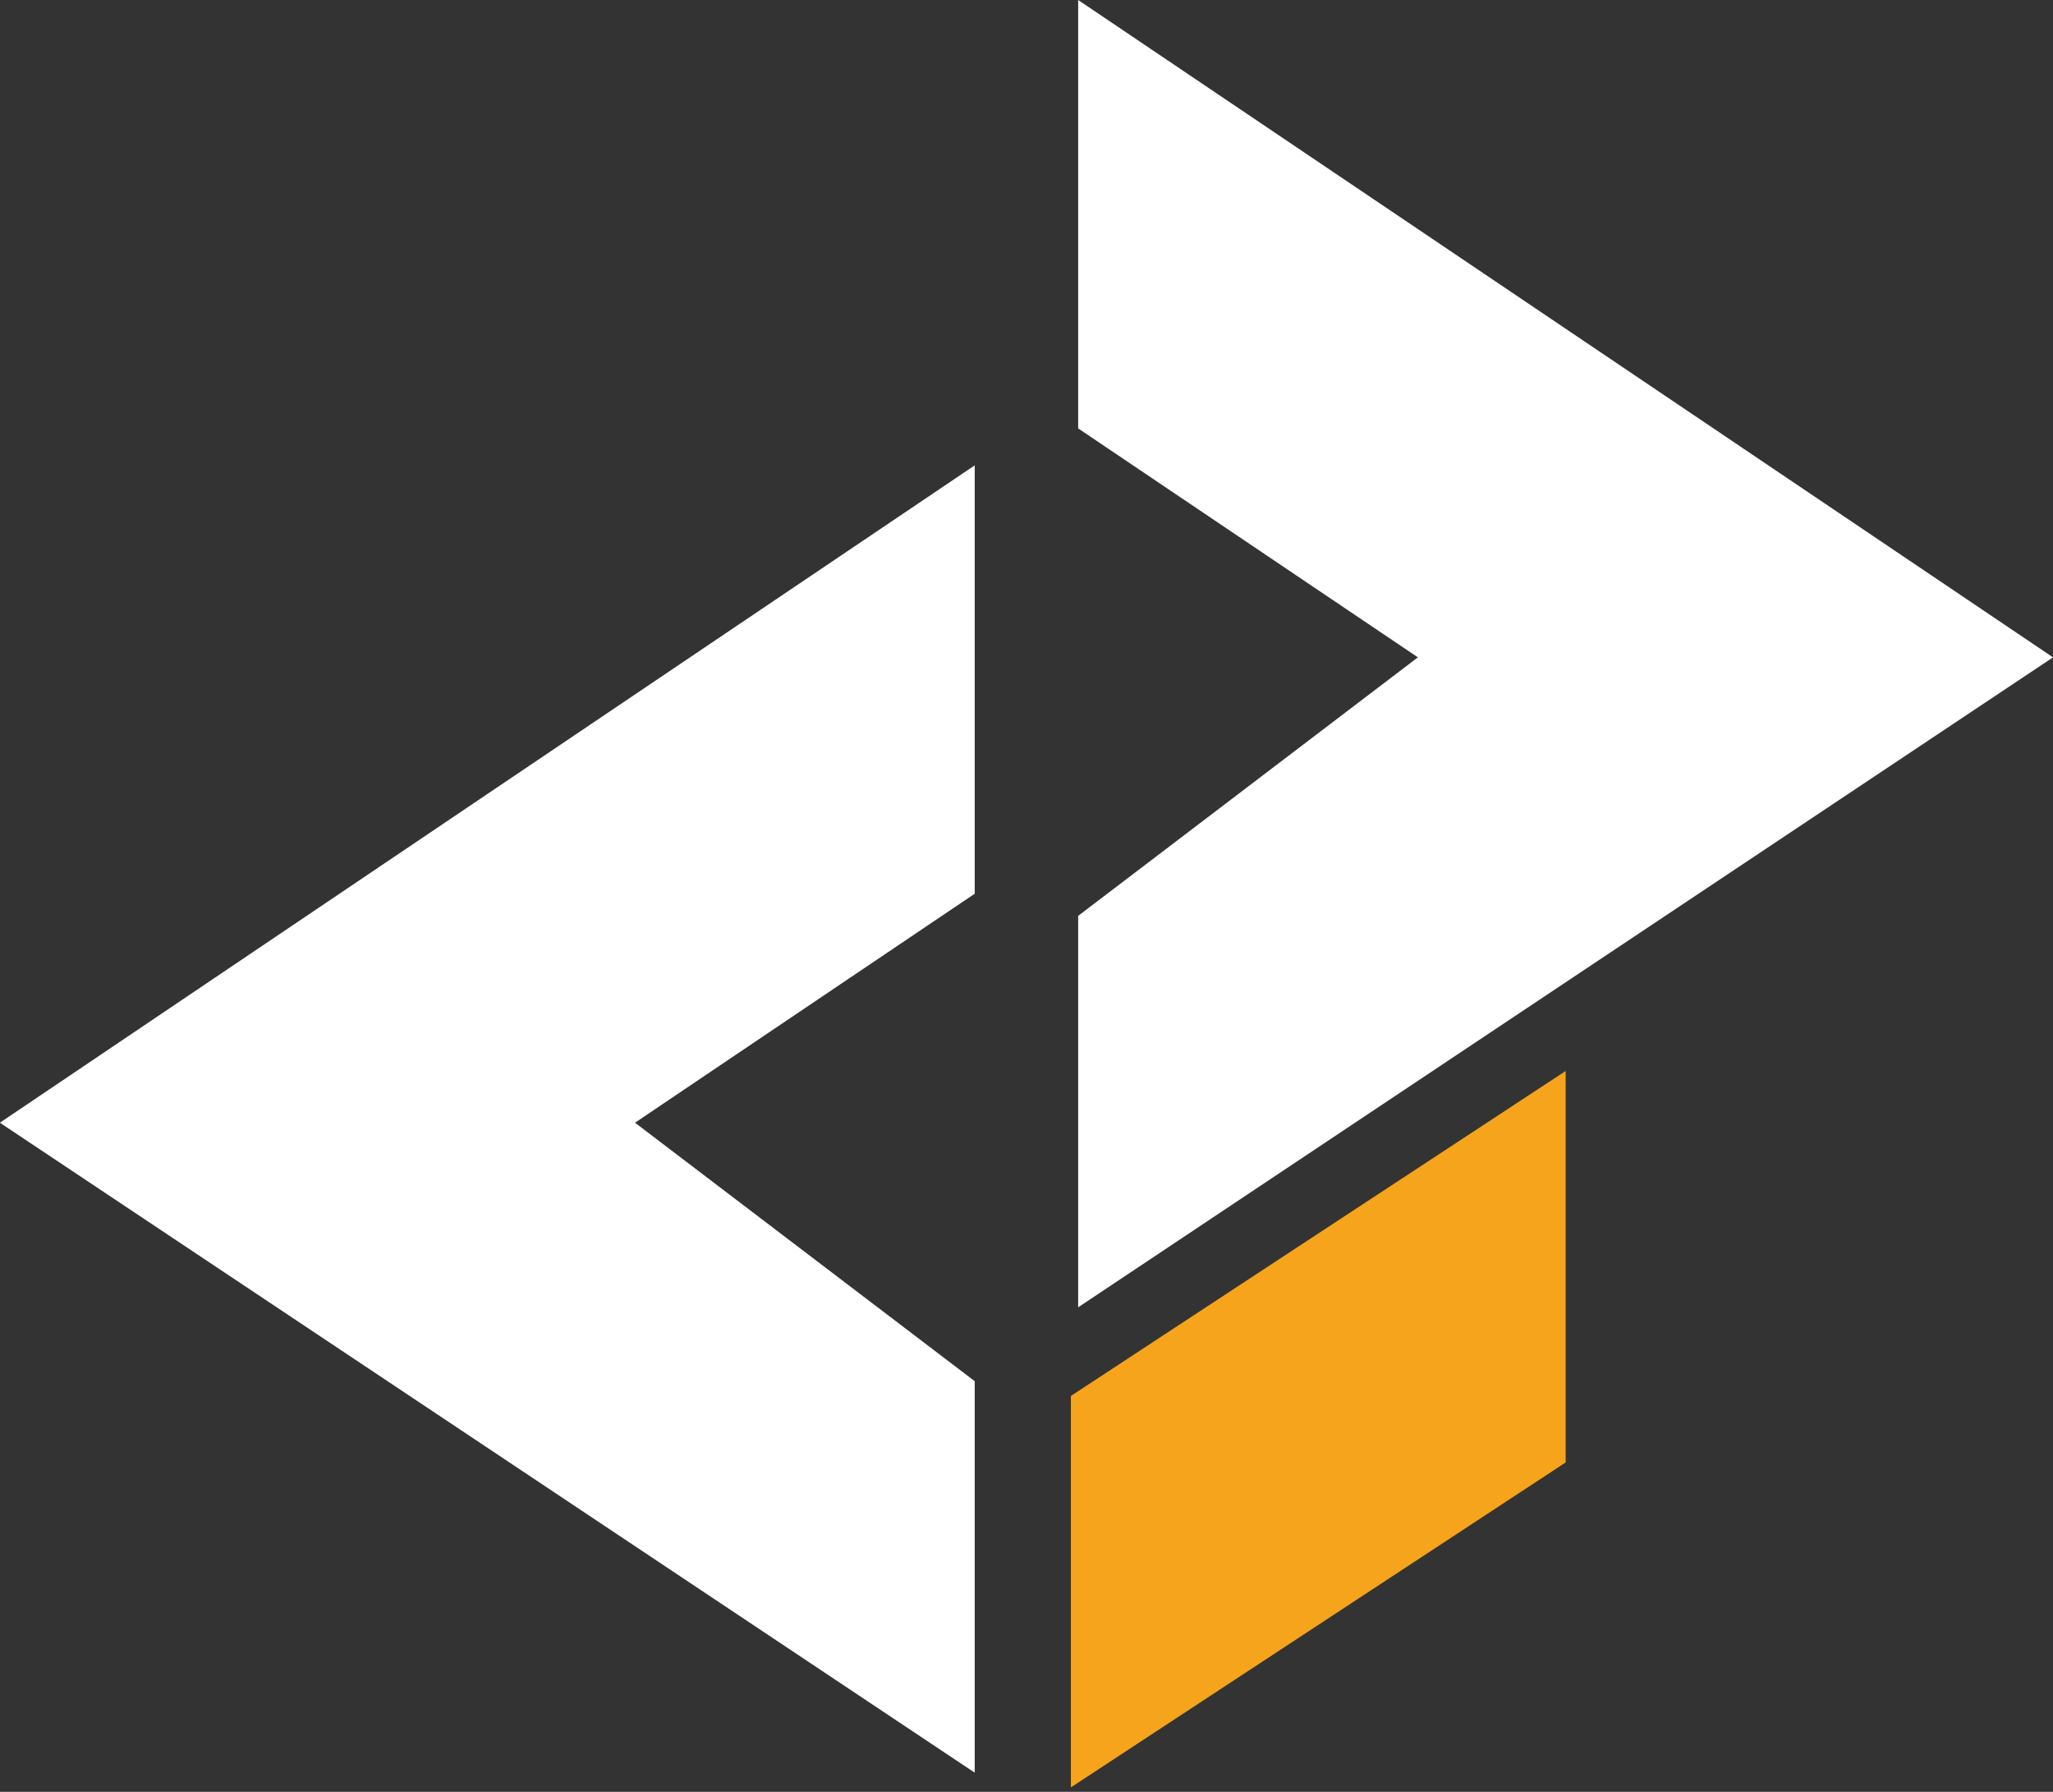 <svg width="55" height="48" viewBox="0 0 55 48" fill="none" xmlns="http://www.w3.org/2000/svg">
<rect x="0" y="0" width="55" height="48" fill="#333333" stroke="none"/>
<path d="M55 17.609L28.884 0V11.476L37.985 17.609L28.884 24.534V35.02L55 17.609Z" fill="white"/>
<path d="M-0.003 30.075L26.113 12.466V23.941L17.012 30.075L26.113 36.999V47.486L-0.003 30.075Z" fill="white"/>
<path d="M41.944 28.69L28.689 37.395V47.881L41.944 39.176V28.69Z" fill="#F6A41C"/>
</svg>
